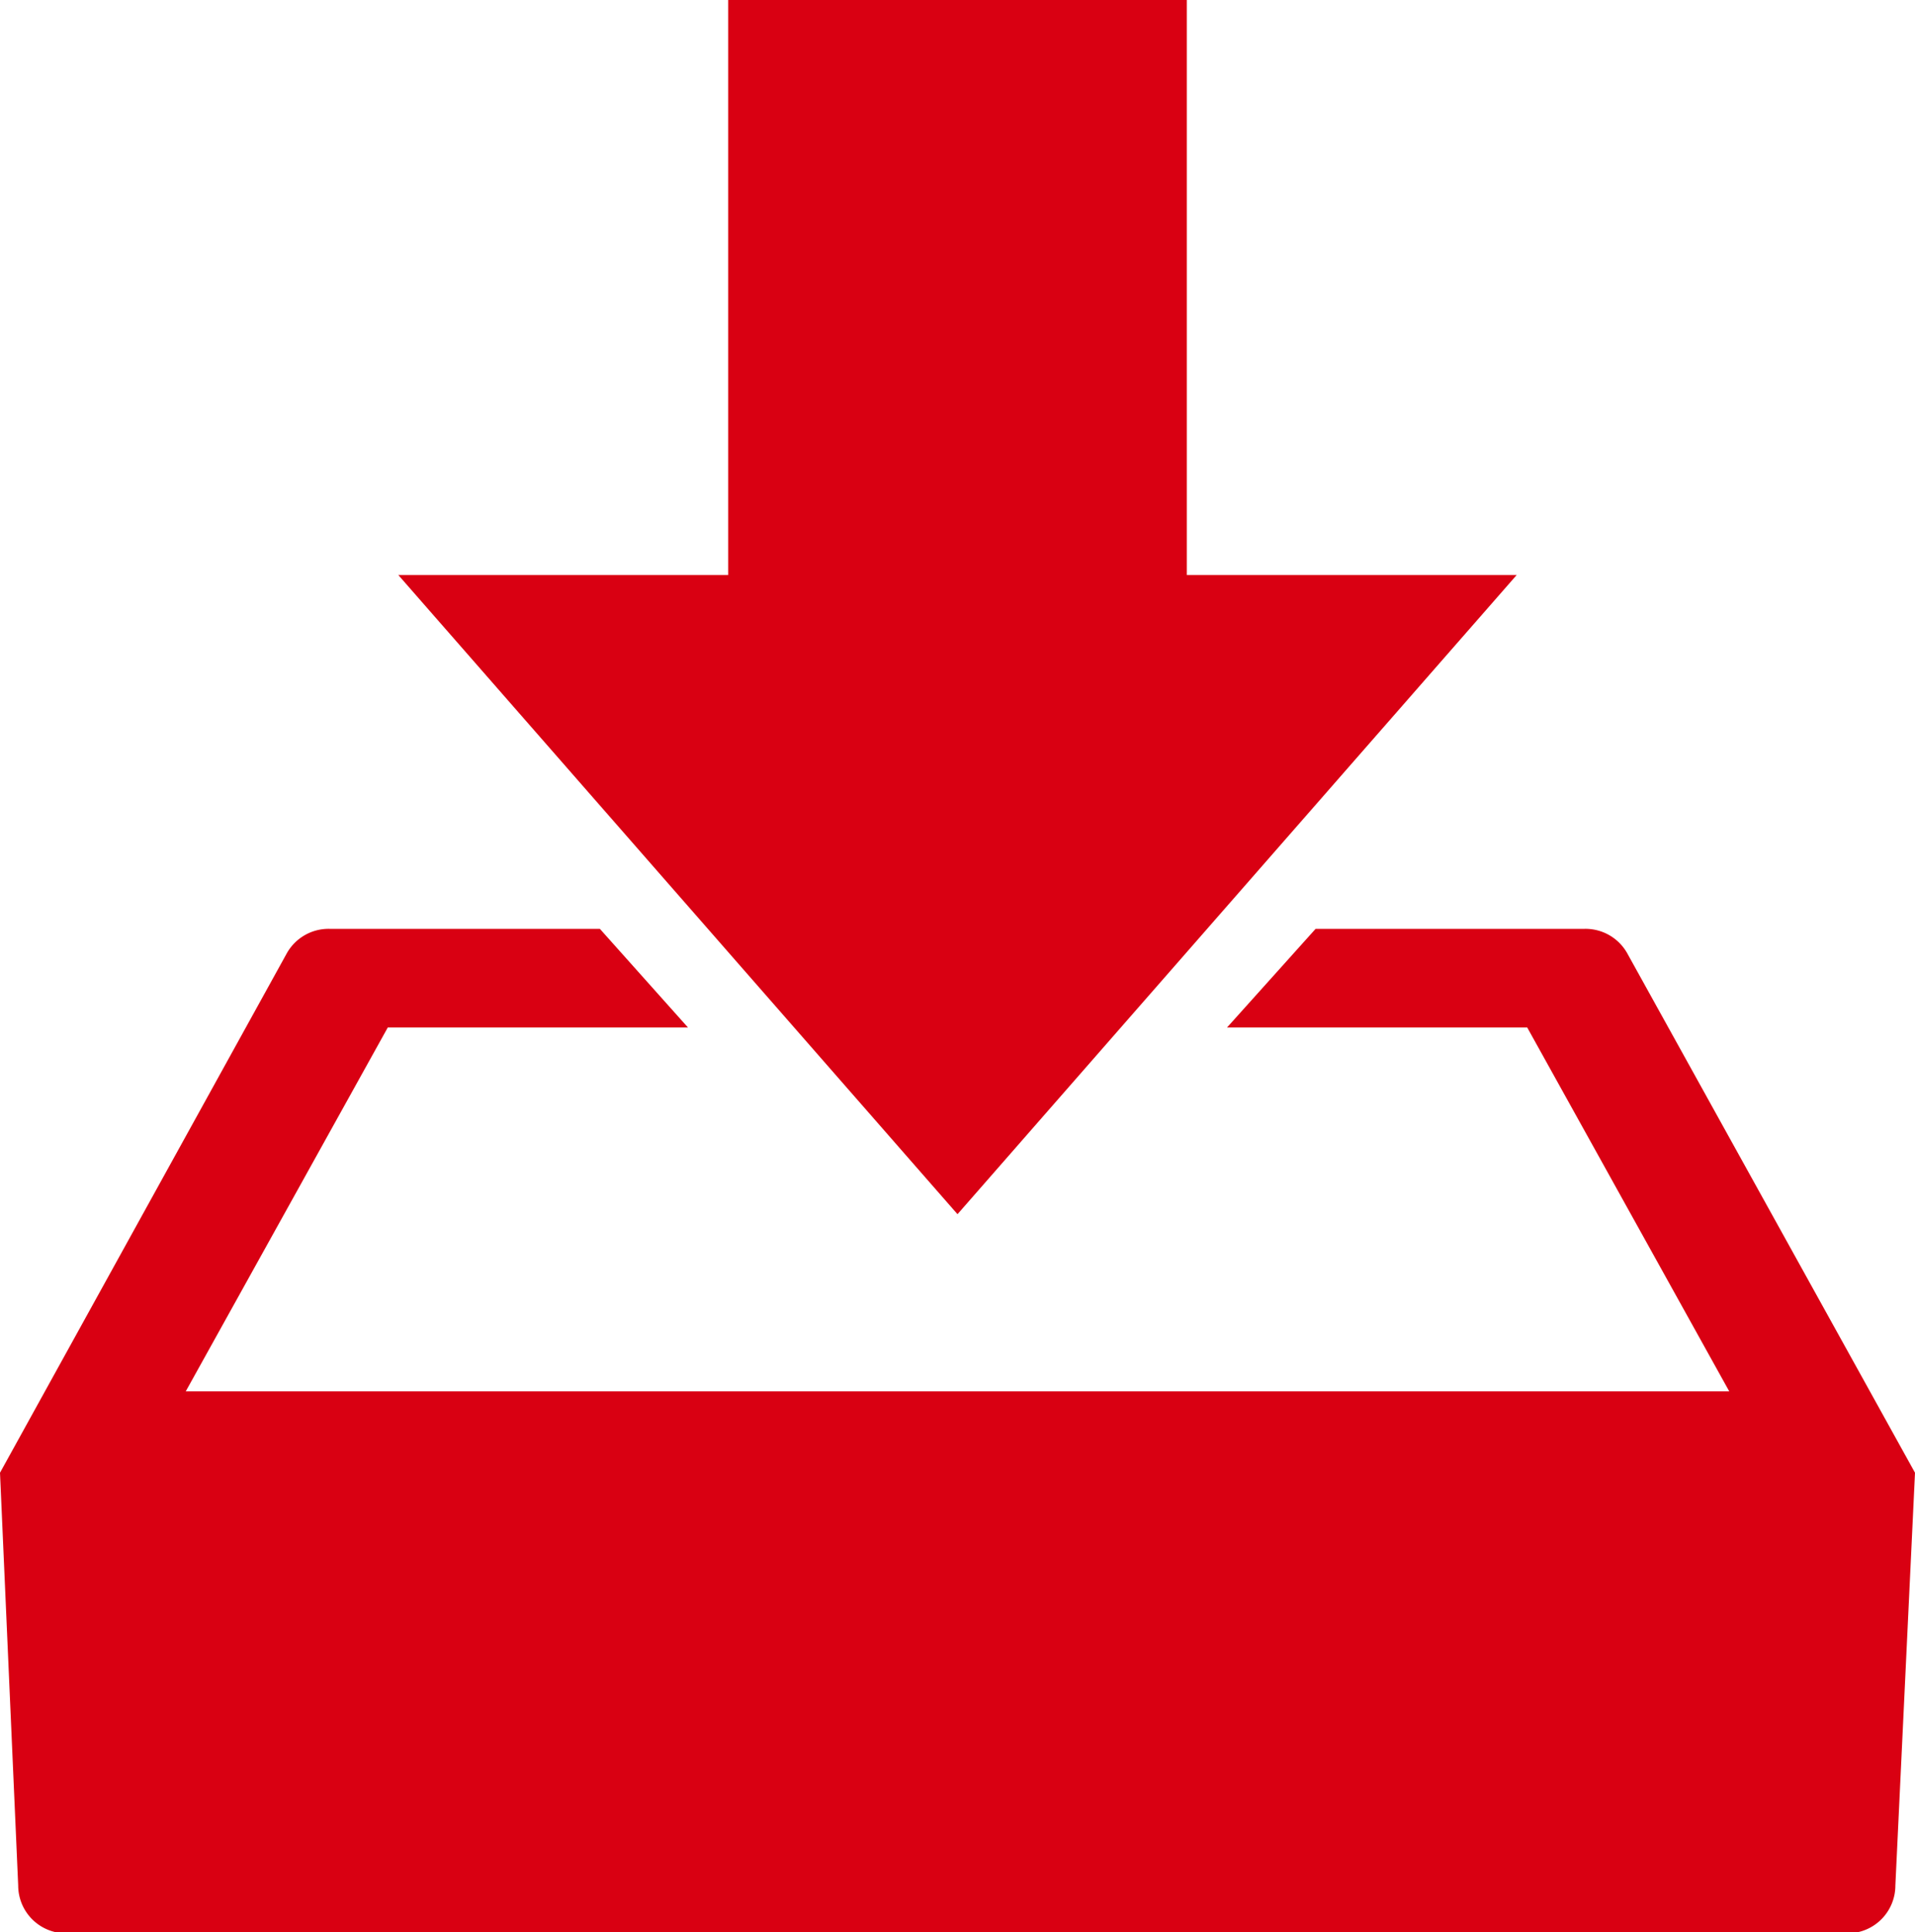<svg xmlns="http://www.w3.org/2000/svg" width="40" height="40.36"><defs><style>.cls-1{fill:#d90012}</style></defs><g id="レイヤー_2" data-name="レイヤー 2"><g id="レイヤー_1-2" data-name="レイヤー 1"><path class="cls-1" d="M31.68 12.01h-6.89V0h-9.58v12.01H8.32L20 25.36l11.68-13.35z"/><path class="cls-1" d="M34 19.93a1 1 0 00-.9-.53h-5.62l-1.85 2.06h6.27l4.22 7.6H3.88l4.22-7.6h6.27l-1.84-2.06H6.88a1 1 0 00-.9.53L0 30.76l.38 8.62a1 1 0 001 1h37.21a1 1 0 001-1l.41-8.62z"/></g></g></svg>
